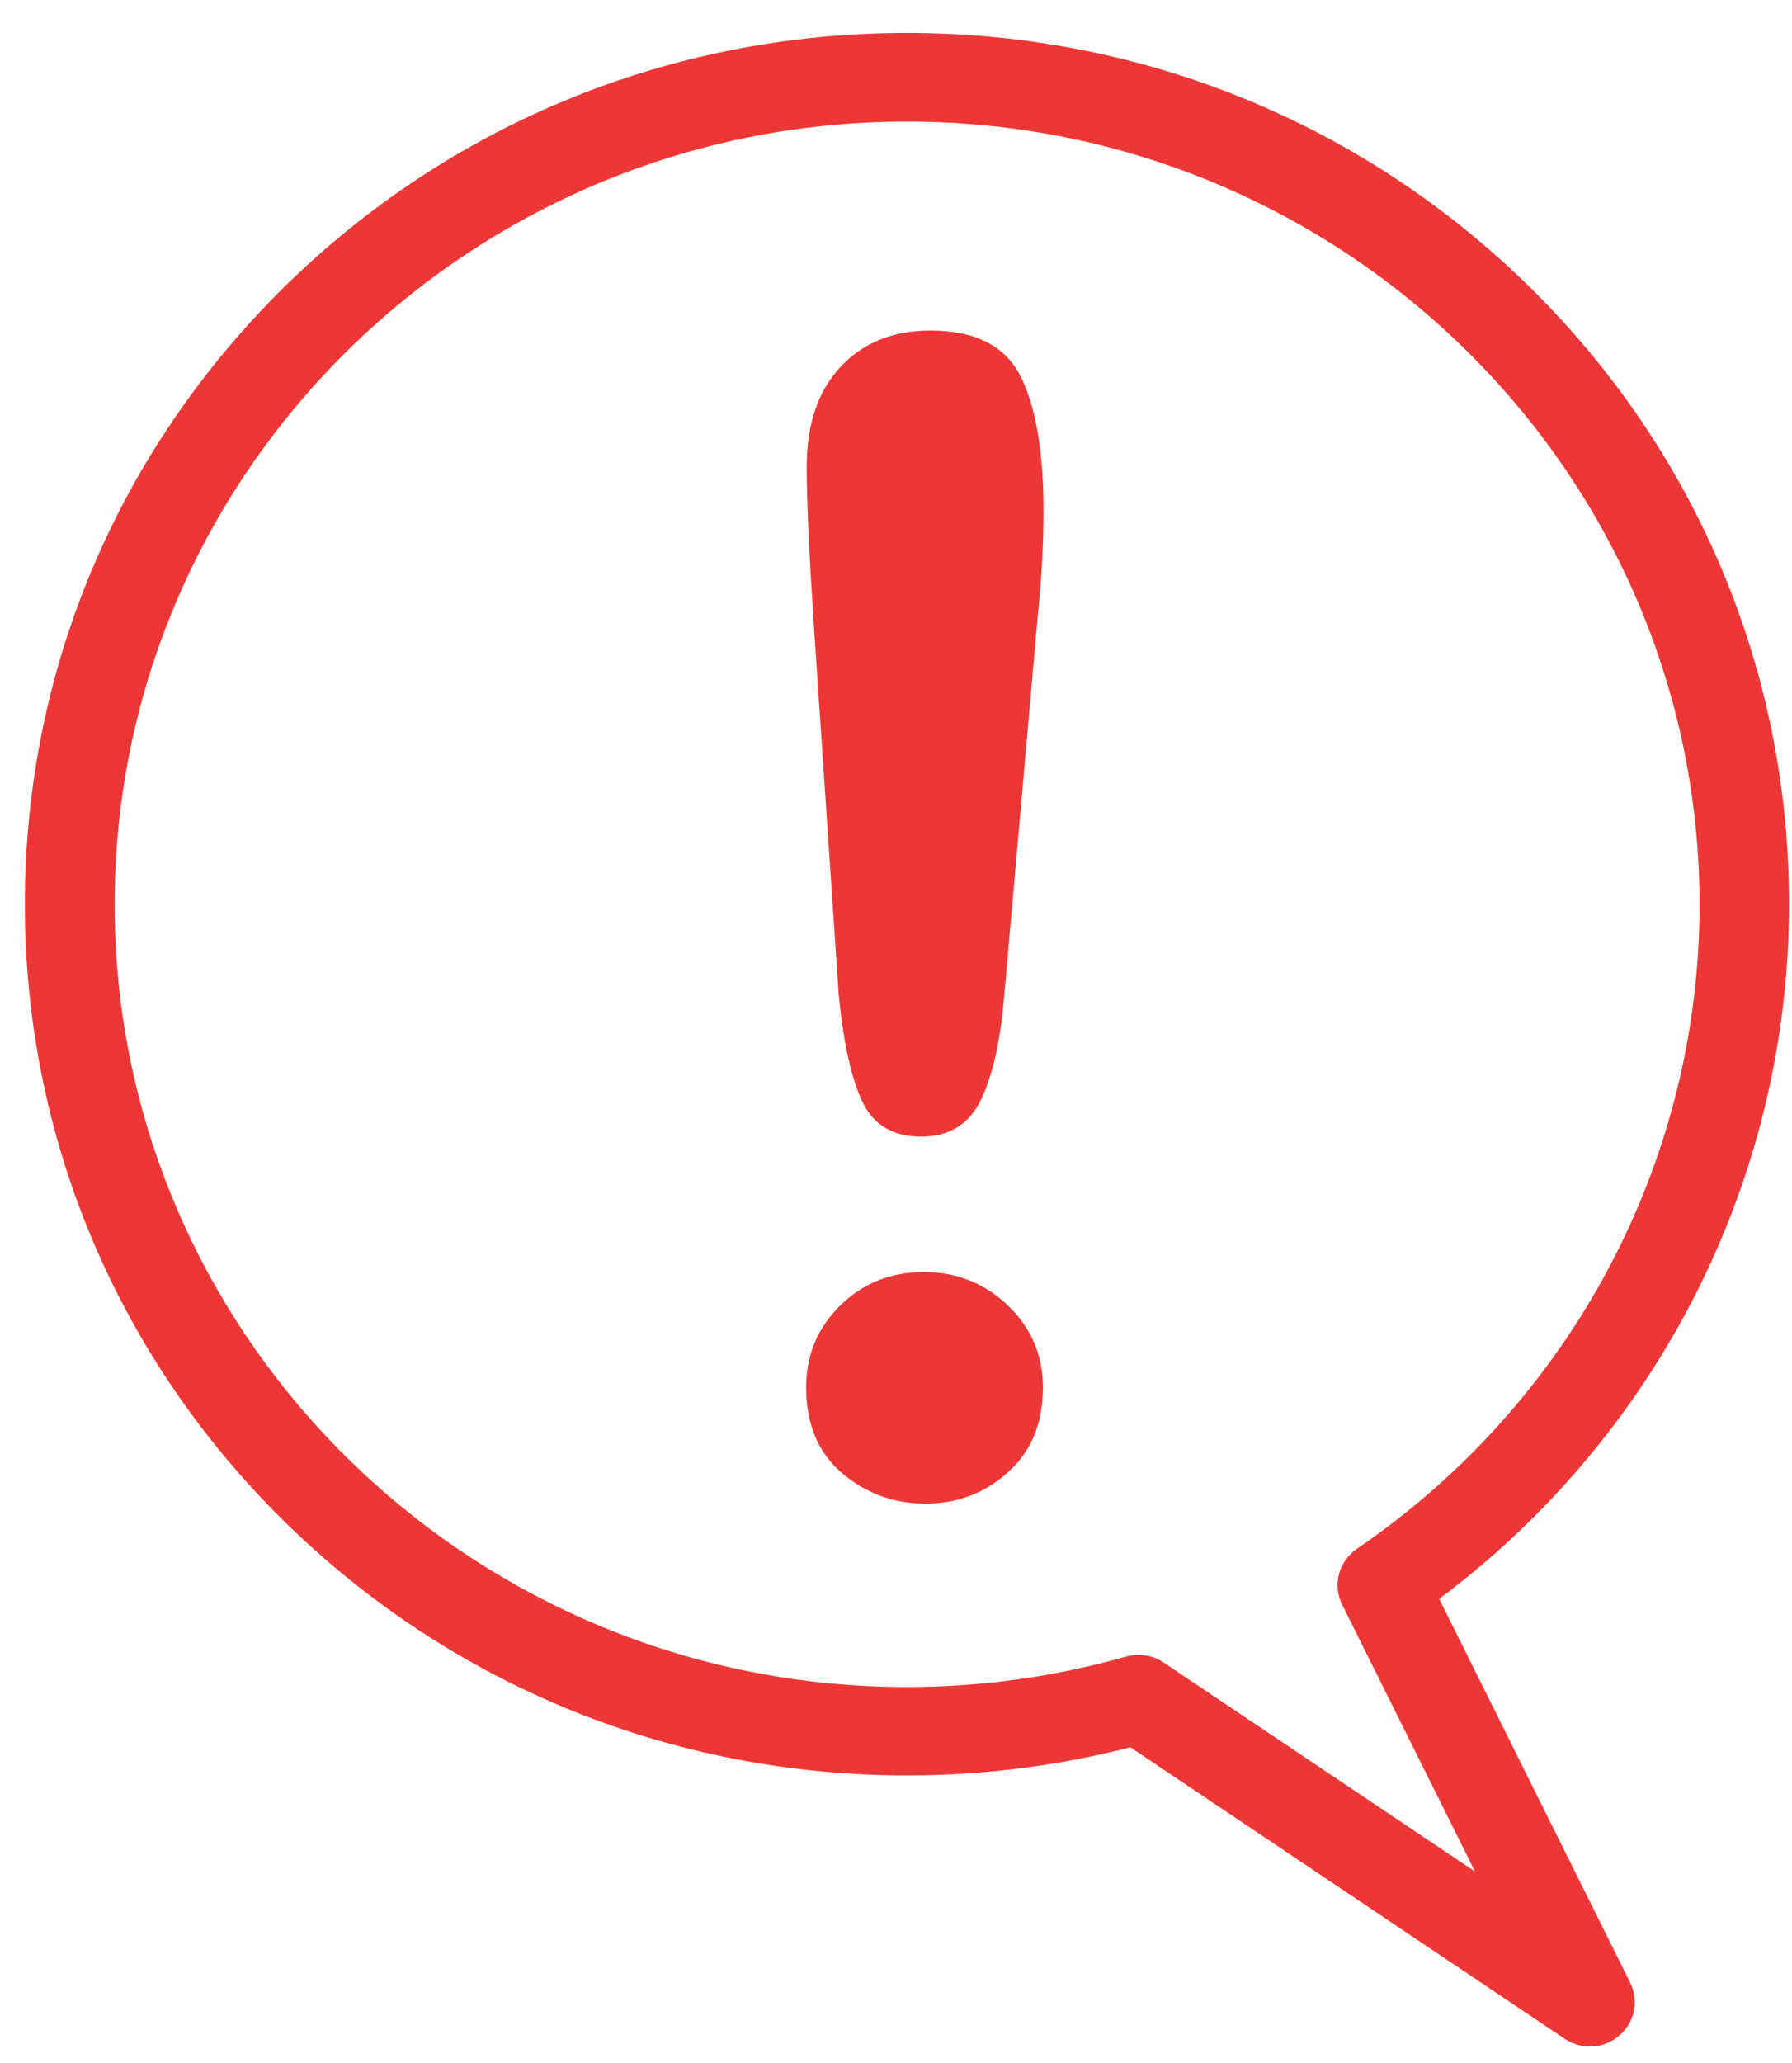<?xml version="1.0" encoding="UTF-8"?> <svg xmlns="http://www.w3.org/2000/svg" width="53" height="61" viewBox="0 0 53 61" fill="none"> <path d="M24.804 29.387L24.065 18.417C23.927 16.279 23.858 14.744 23.858 13.81C23.858 12.546 24.194 11.554 24.864 10.841C25.534 10.128 26.419 9.772 27.519 9.772C28.851 9.772 29.736 10.23 30.191 11.138C30.638 12.046 30.861 13.361 30.861 15.066C30.861 16.076 30.81 17.094 30.698 18.138L29.701 29.43C29.59 30.77 29.358 31.806 29.006 32.527C28.653 33.248 28.06 33.605 27.244 33.605C26.41 33.605 25.826 33.257 25.5 32.561C25.173 31.864 24.941 30.803 24.804 29.387L24.804 29.387ZM27.373 44.455C26.428 44.455 25.603 44.15 24.898 43.547C24.193 42.945 23.842 42.097 23.842 41.019C23.842 40.068 24.177 39.262 24.847 38.601C25.517 37.939 26.342 37.608 27.322 37.608C28.293 37.608 29.127 37.939 29.814 38.601C30.501 39.262 30.845 40.068 30.845 41.019C30.845 42.088 30.492 42.928 29.796 43.539C29.118 44.15 28.301 44.455 27.373 44.455L27.373 44.455Z" fill="#ED3737"></path> <path d="M47.026 60.507C46.769 60.507 46.511 60.431 46.279 60.278L33.432 51.658C31.283 52.21 29.066 52.49 26.824 52.49C19.855 52.49 13.306 49.809 8.375 44.947C3.45 40.085 0.735 33.612 0.735 26.732C0.735 19.851 3.45 13.386 8.375 8.516C13.299 3.655 19.855 0.974 26.824 0.974C33.793 0.974 40.341 3.655 45.273 8.516C50.197 13.378 52.913 19.851 52.913 26.732C52.913 34.817 49.063 42.411 42.566 47.271L48.212 58.614C48.478 59.149 48.349 59.794 47.894 60.176C47.645 60.396 47.336 60.507 47.026 60.507L47.026 60.507ZM33.673 48.926C33.939 48.926 34.197 49.003 34.42 49.155L43.624 55.332L39.696 47.442C39.404 46.857 39.593 46.161 40.135 45.787C46.476 41.461 50.266 34.342 50.266 26.74C50.257 13.979 39.748 3.595 26.823 3.595C13.899 3.595 3.39 13.979 3.39 26.74C3.39 39.501 13.899 49.877 26.823 49.877C29.023 49.877 31.206 49.571 33.302 48.977C33.423 48.943 33.552 48.926 33.672 48.926L33.673 48.926Z" fill="#ED3737"></path> </svg> 